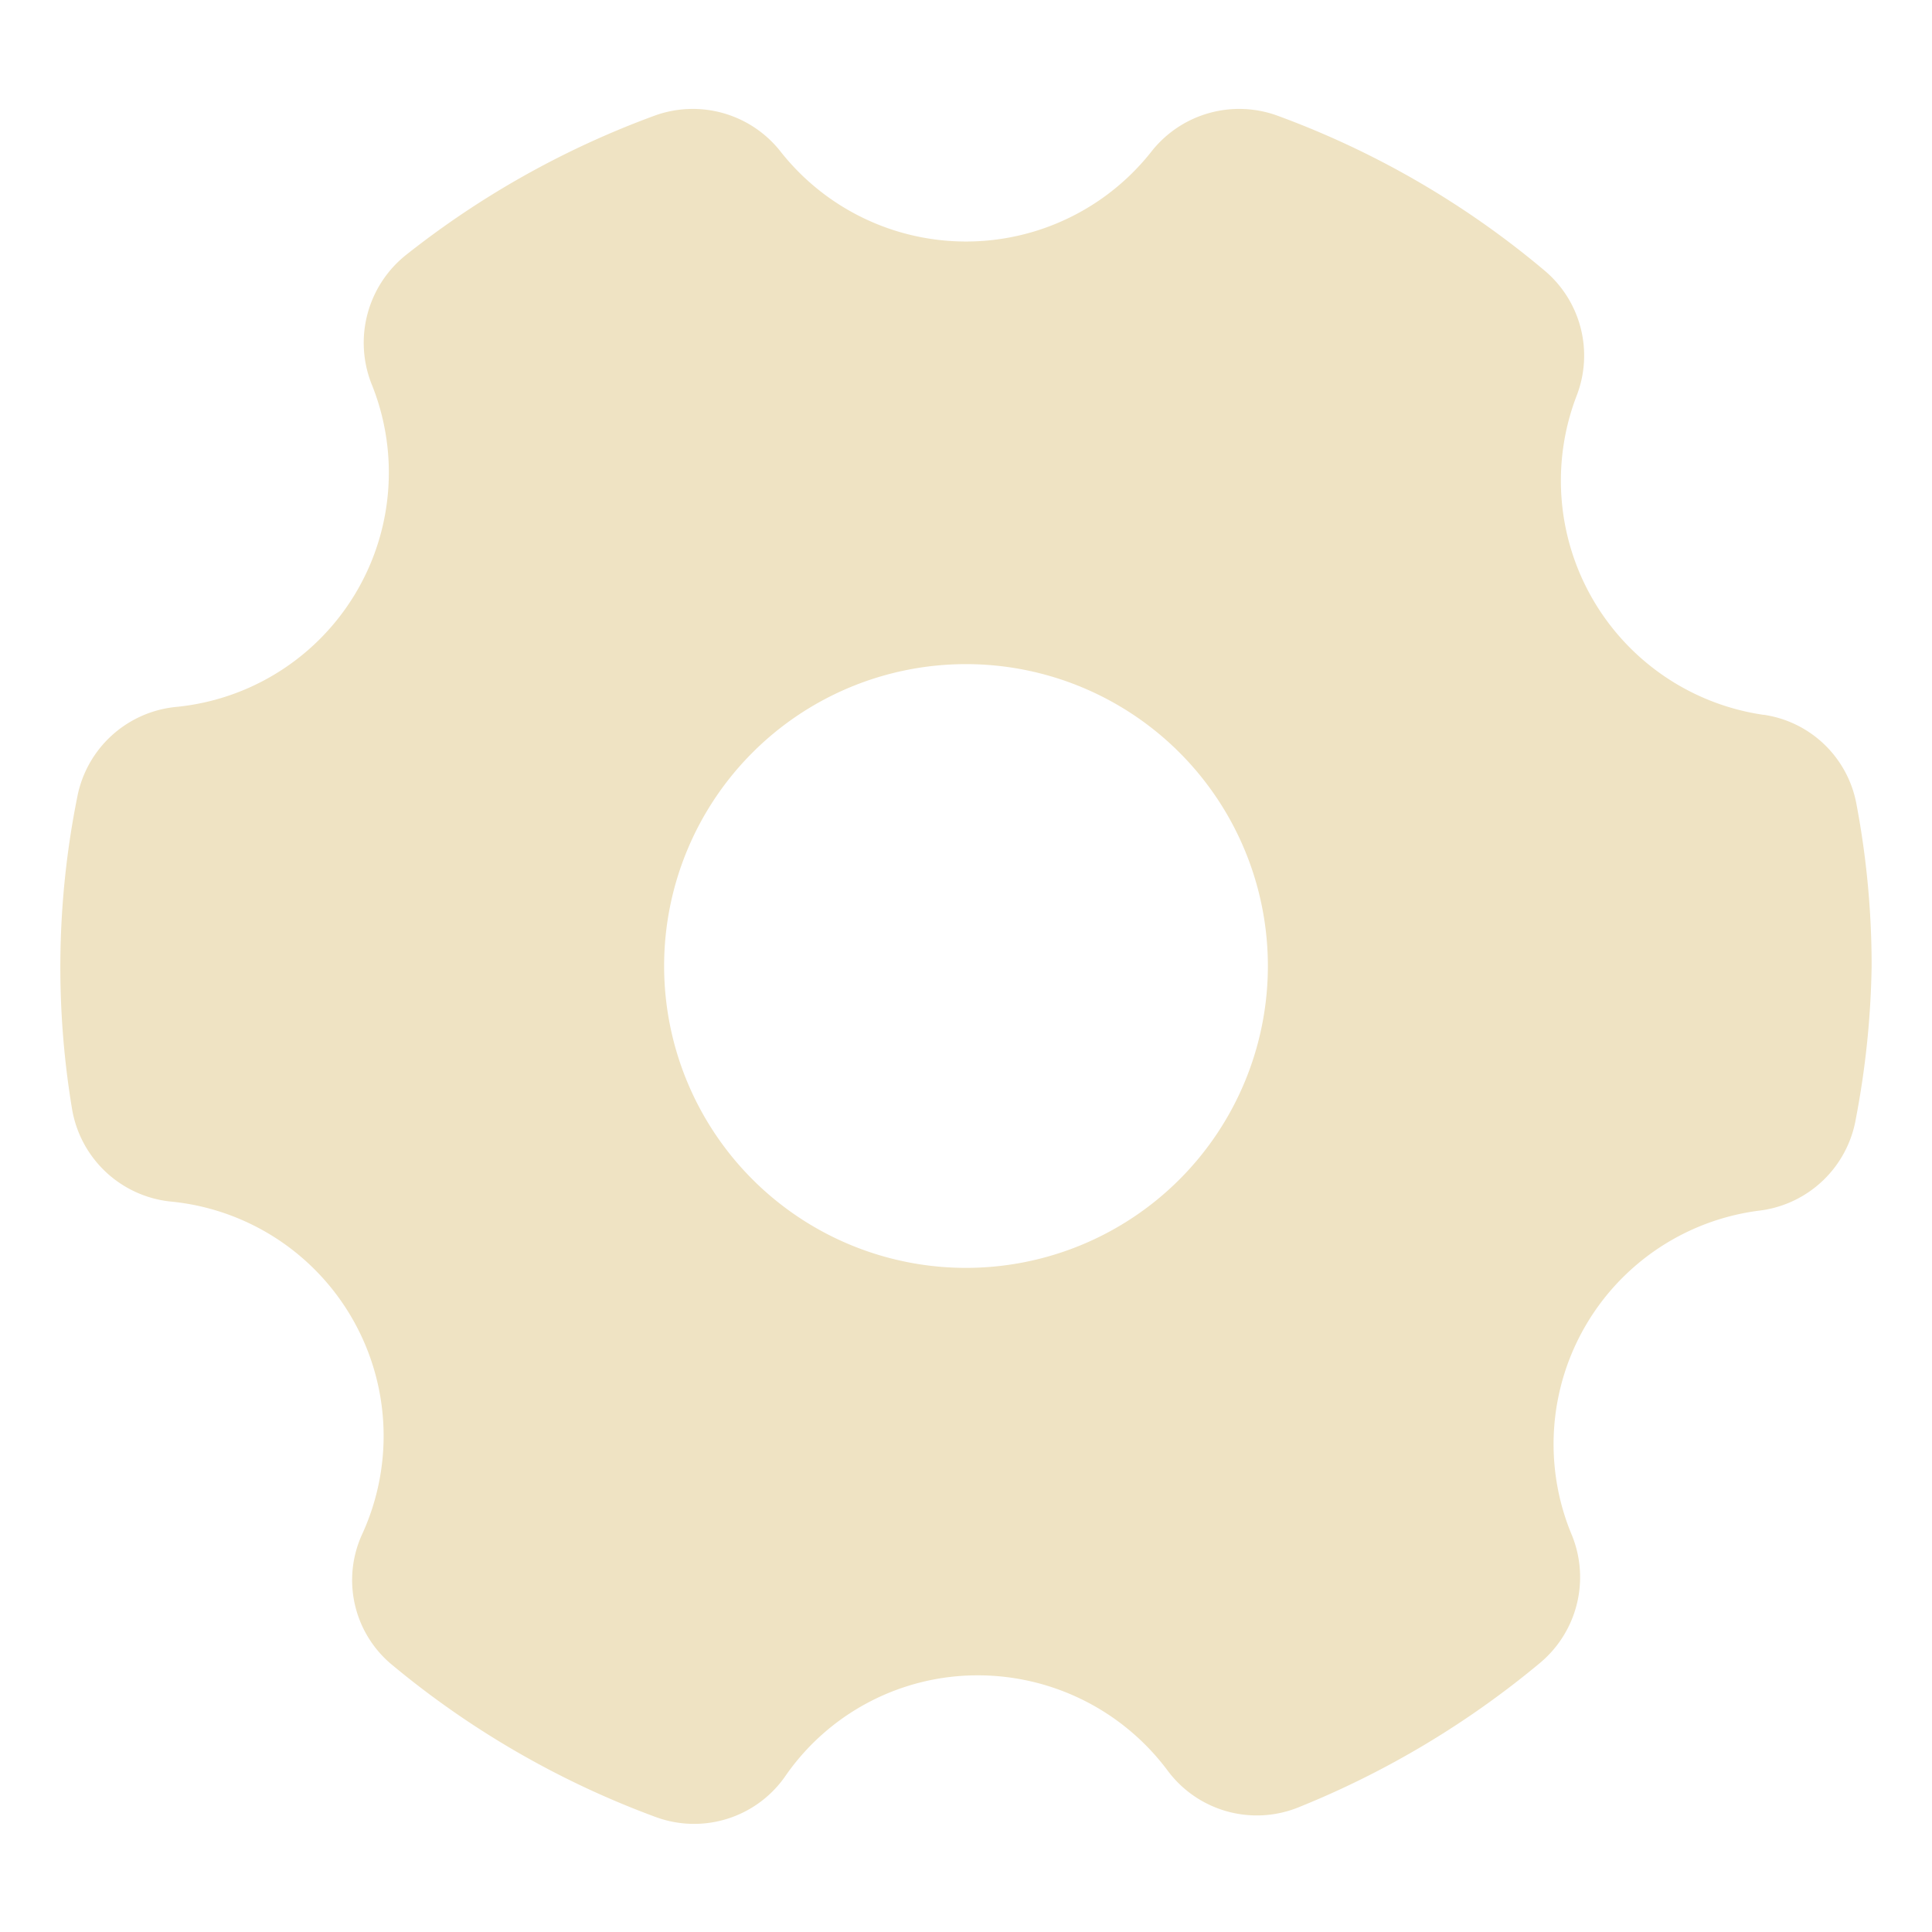 <svg xmlns="http://www.w3.org/2000/svg" width="20" height="20" fill="none"><path fill="#EFE3C3" d="M18.256 7.4a2.45 2.45 0 0 1-1.931-3.313 1.15 1.15 0 0 0-.344-1.293 9.22 9.22 0 0 0-2.75-1.594 1.156 1.156 0 0 0-1.306.362 2.444 2.444 0 0 1-3.85 0A1.156 1.156 0 0 0 6.769 1.2c-.925.34-1.79.825-2.563 1.437a1.163 1.163 0 0 0-.362 1.332 2.438 2.438 0 0 1-2.031 3.35A1.156 1.156 0 0 0 .8 8.25a8.949 8.949 0 0 0-.056 3.219 1.156 1.156 0 0 0 1.019.969A2.438 2.438 0 0 1 3.75 15.88a1.138 1.138 0 0 0 .319 1.363 9.287 9.287 0 0 0 2.725 1.569 1.149 1.149 0 0 0 1.331-.419 2.42 2.42 0 0 1 2-1.05 2.451 2.451 0 0 1 1.963.987 1.15 1.15 0 0 0 1.35.381 9.375 9.375 0 0 0 2.5-1.493 1.156 1.156 0 0 0 .337-1.319 2.437 2.437 0 0 1 1.956-3.369 1.156 1.156 0 0 0 .981-.95c.1-.521.155-1.05.163-1.581 0-.56-.052-1.119-.156-1.669a1.144 1.144 0 0 0-.963-.931ZM13.125 10a3.125 3.125 0 1 1-6.25 0 3.125 3.125 0 0 1 6.25 0Z"/></svg>